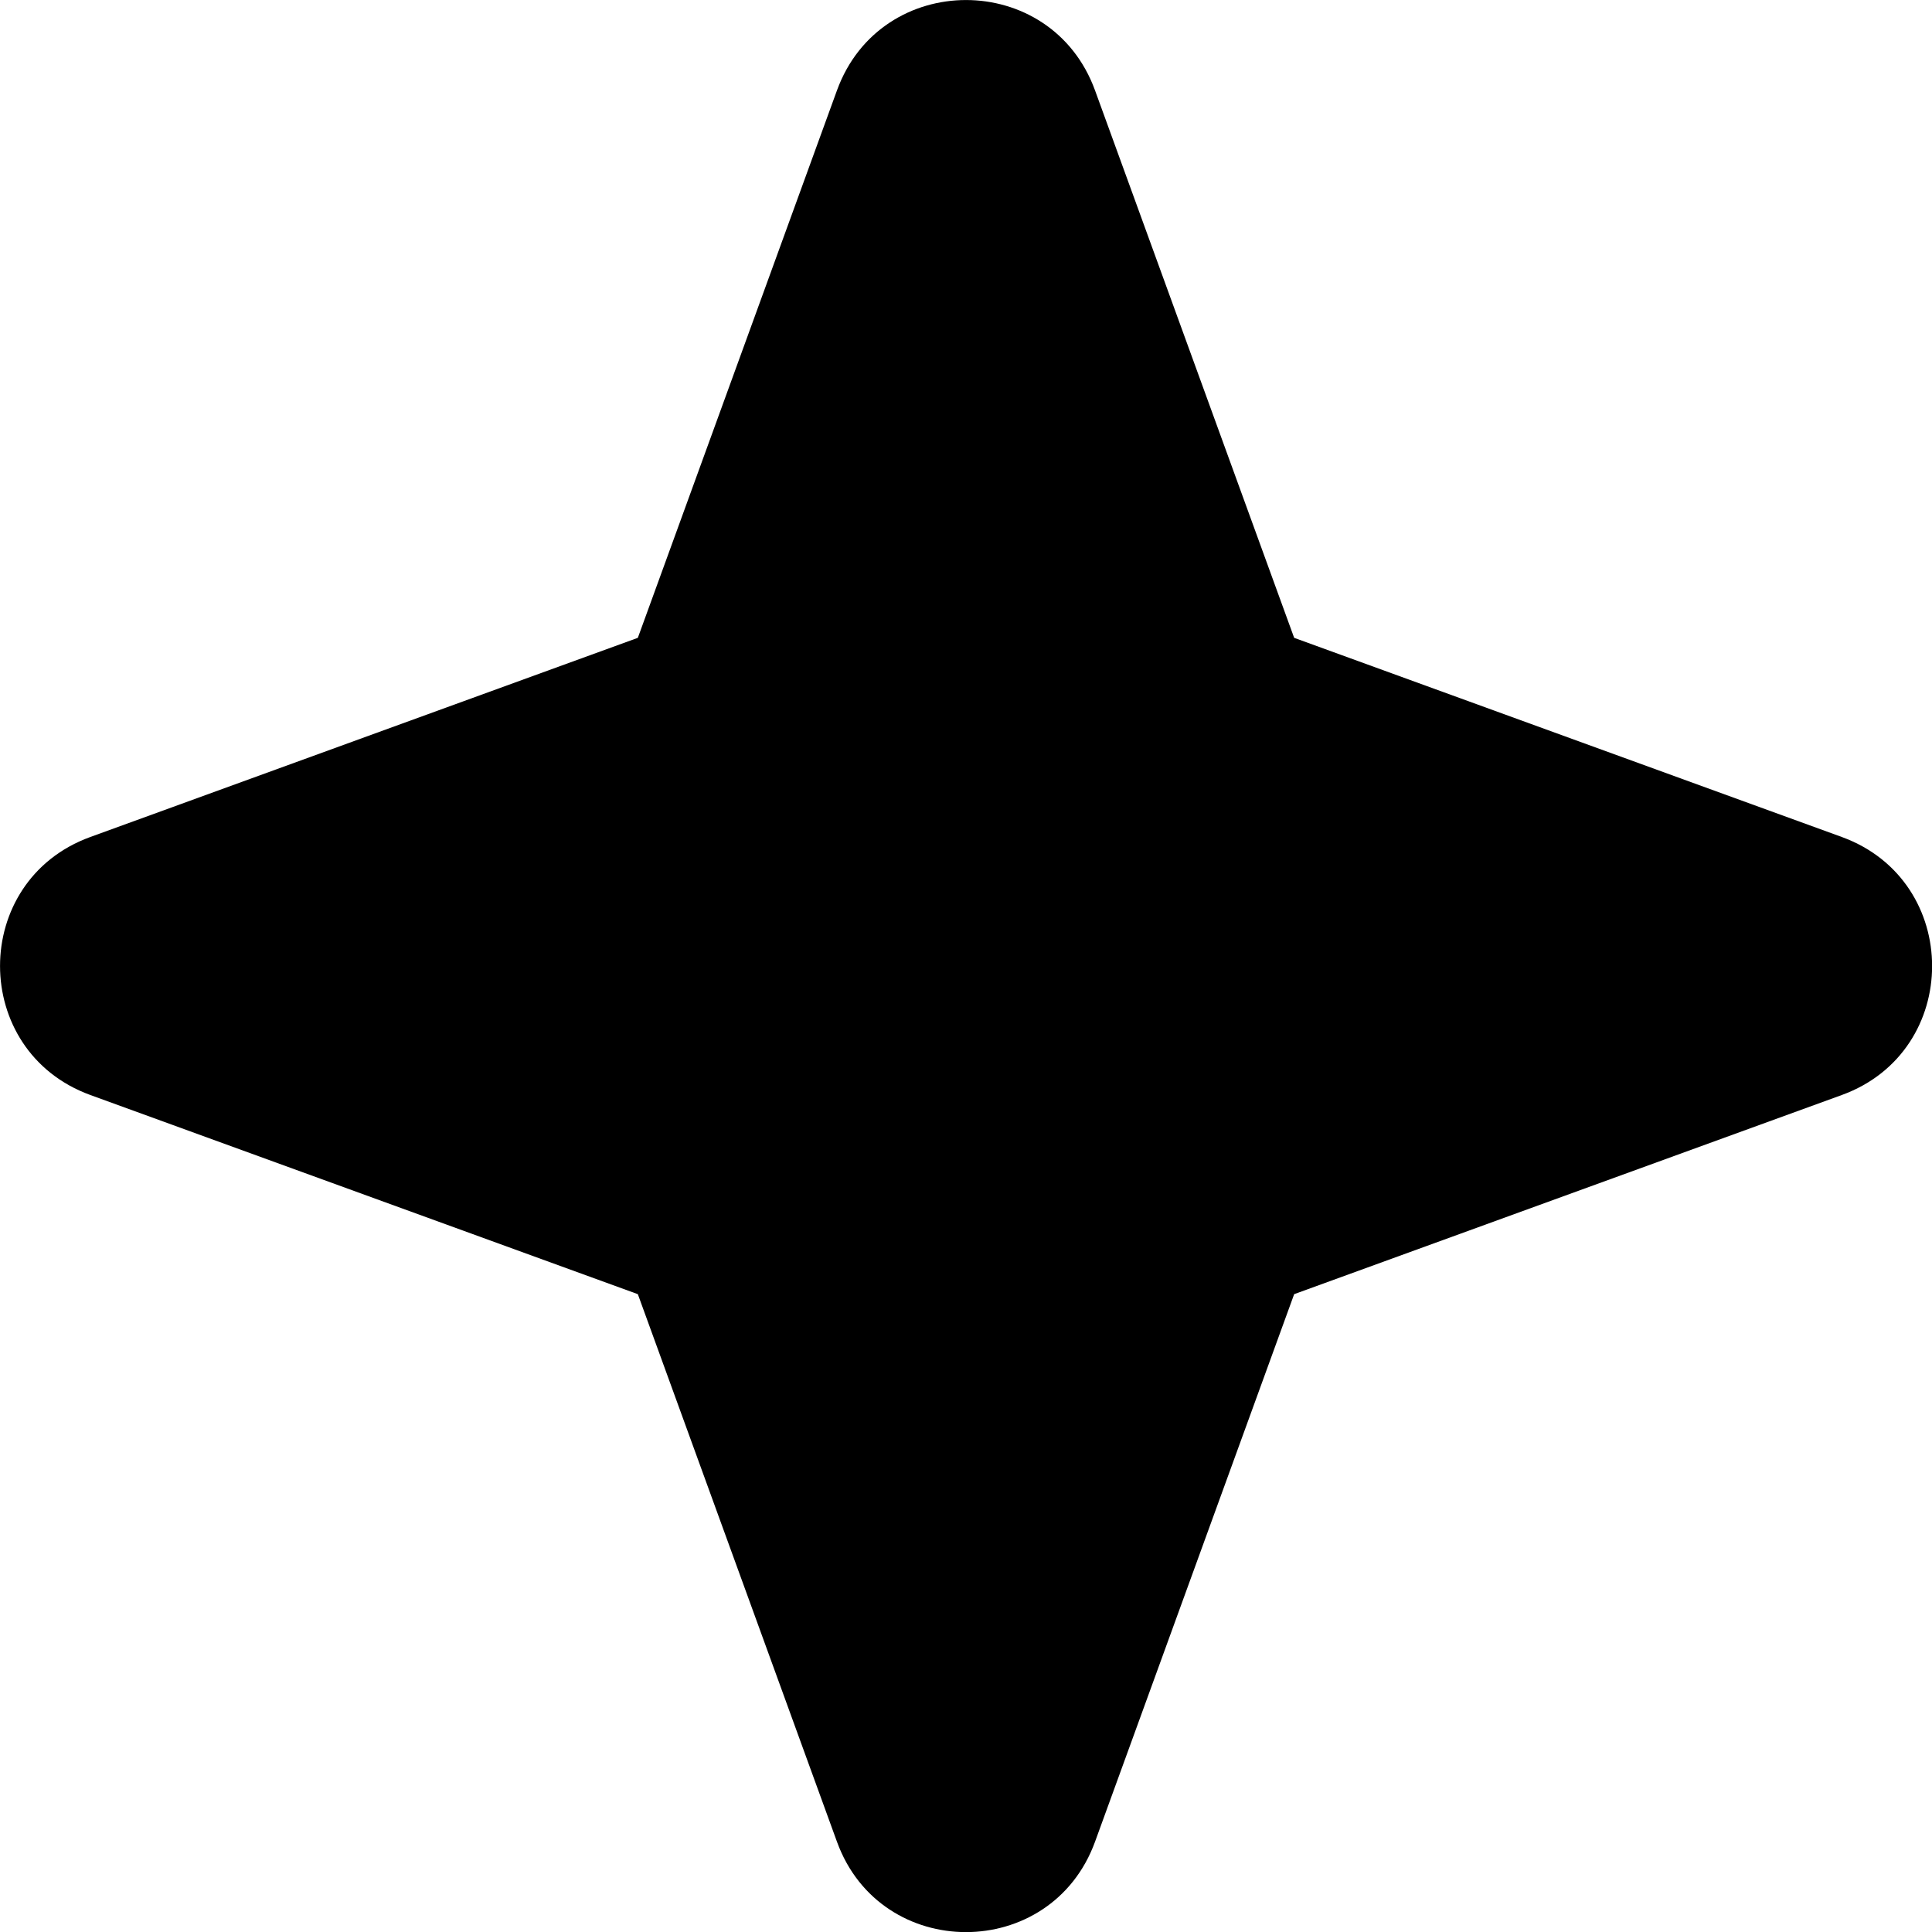<svg xmlns="http://www.w3.org/2000/svg" fill="none" viewBox="0 0 14 14" id="Star-2--Streamline-Core.svg" height="14" width="14"><desc>Star 2 Streamline Icon: https://streamlinehq.com</desc><g id="star-2--reward-rating-rate-social-star-media-favorite-like-stars-spark"><path id="Union" fill="#000000" fill-rule="evenodd" d="M7.935 0.655C7.617 -0.218 6.383 -0.218 6.065 0.655L4.622 4.622 0.655 6.065c-0.873 0.317 -0.873 1.552 0 1.87L4.622 9.378l1.443 3.968c0.317 0.873 1.552 0.873 1.87 0l1.443 -3.968 3.968 -1.443c0.873 -0.317 0.873 -1.552 0 -1.87L9.378 4.622 7.935 0.655Z" clip-rule="evenodd" stroke-width="1"></path></g></svg>